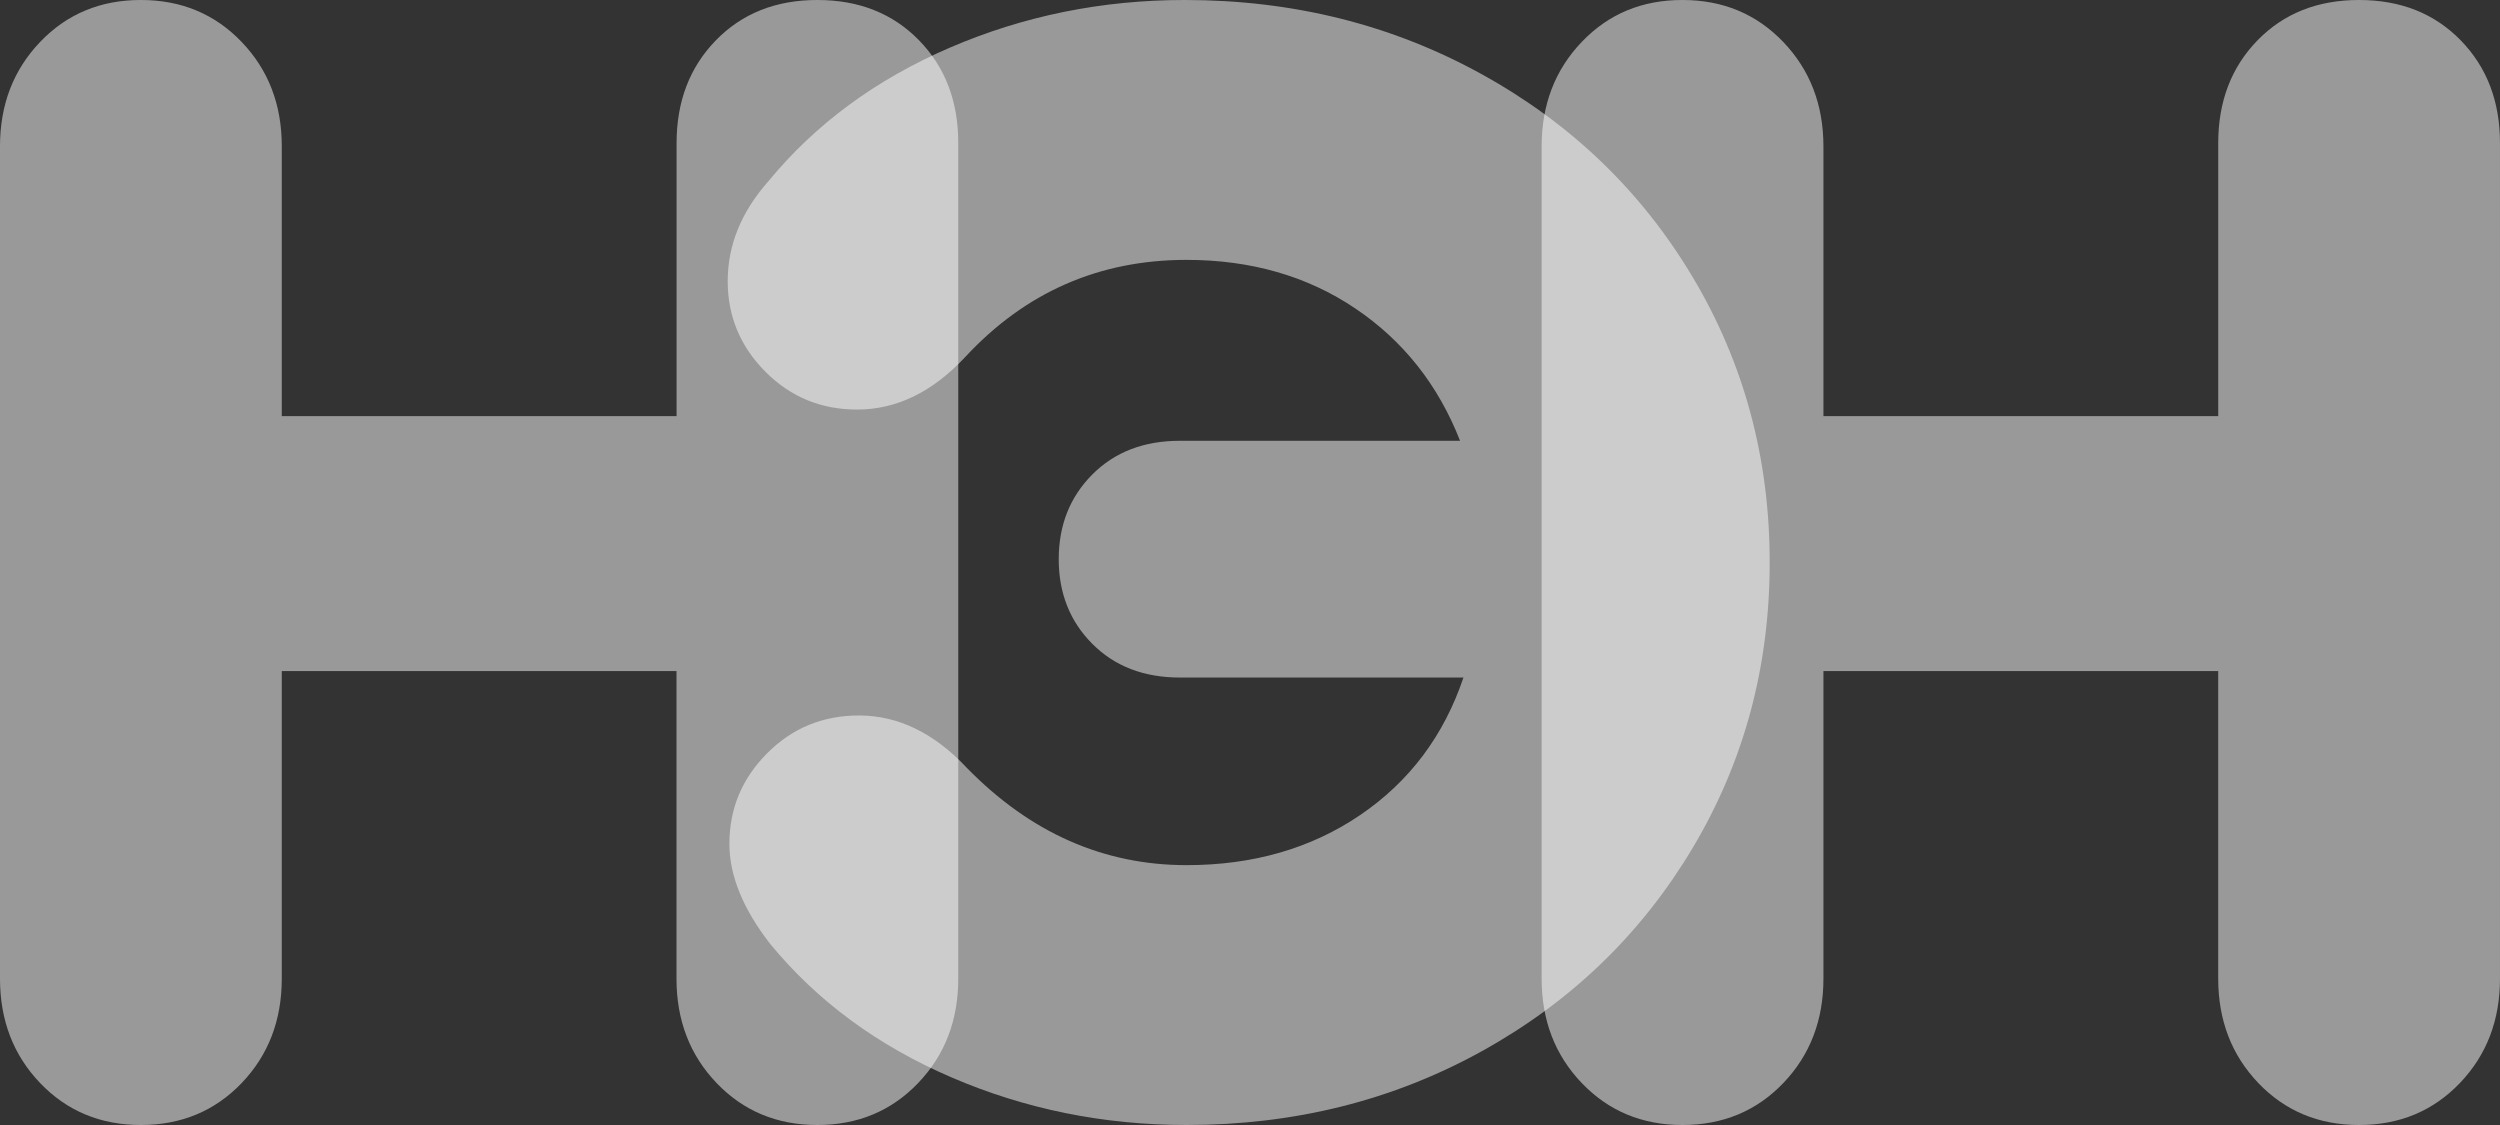 <?xml version="1.0" encoding="UTF-8"?> <svg xmlns="http://www.w3.org/2000/svg" width="120" height="54" viewBox="0 0 120 54" fill="none"><rect x="0" y="0" width="120" height="54" fill="#333333" stroke="none"/><g clip-path="url(#clip0_1041_589)"><g opacity="0.5"><path d="M1.927 51.987C0.642 50.645 0 48.974 0 46.974V7.023C0 5.026 0.642 3.356 1.927 2.013C3.211 0.67 4.823 -0.001 6.763 5.84649e-07C8.701 5.84649e-07 10.313 0.671 11.599 2.013C12.885 3.355 13.527 5.025 13.525 7.023V19.974H32.476V6.869C32.476 4.87 33.105 3.225 34.363 1.934C35.62 0.644 37.245 -0.001 39.238 5.84649e-07C41.23 5.84649e-07 42.855 0.645 44.113 1.934C45.371 3.224 45.999 4.869 45.996 6.869V46.974C45.996 48.974 45.354 50.645 44.07 51.987C42.785 53.328 41.173 53.999 39.234 54C37.294 54 35.682 53.329 34.398 51.987C33.113 50.645 32.471 48.974 32.472 46.974V32.211H13.525V46.974C13.525 48.974 12.883 50.645 11.599 51.987C10.314 53.328 8.702 53.999 6.763 54C4.823 54 3.211 53.329 1.927 51.987Z" fill="white"></path></g><g opacity="0.5"><path d="M75.926 51.987C74.64 50.645 73.998 48.974 73.999 46.974V7.023C73.999 5.024 74.641 3.353 75.926 2.01C77.21 0.667 78.821 -0.003 80.759 -6.28411e-06C82.697 -6.28411e-06 84.309 0.671 85.595 2.013C86.88 3.355 87.523 5.025 87.525 7.023V19.974H106.475V6.869C106.475 4.869 107.104 3.225 108.362 1.934C109.619 0.644 111.245 -0.001 113.237 -6.28411e-06C115.228 -6.28411e-06 116.853 0.645 118.112 1.934C119.371 3.224 120 4.869 119.999 6.869V46.974C119.999 48.974 119.357 50.645 118.073 51.987C116.789 53.328 115.177 53.999 113.237 54C111.297 54 109.685 53.329 108.401 51.987C107.117 50.645 106.475 48.974 106.474 46.974V32.211H87.525V46.974C87.525 48.974 86.882 50.645 85.598 51.987C84.313 53.328 82.7 53.999 80.759 54C78.82 54 77.21 53.329 75.926 51.987Z" fill="white"></path></g><g style="mix-blend-mode:lighten" opacity="0.5"><path d="M71.106 3.553C75.404 5.921 78.785 9.171 81.249 13.301C83.714 17.431 84.946 21.997 84.945 27C84.945 32.002 83.713 36.568 81.249 40.698C78.786 44.829 75.418 48.079 71.145 50.448C66.872 52.817 62.141 54.001 56.952 54C52.969 54 49.208 53.238 45.668 51.713C42.128 50.189 39.231 48.057 36.977 45.318C35.666 43.635 35.011 42.03 35.011 40.502C35.011 38.819 35.614 37.372 36.82 36.16C38.026 34.948 39.495 34.343 41.227 34.343C43.114 34.343 44.845 35.185 46.42 36.869C49.459 39.974 52.971 41.527 56.957 41.527C60.154 41.527 62.932 40.724 65.293 39.119C67.653 37.514 69.305 35.315 70.246 32.522H56.637C54.907 32.522 53.505 31.983 52.431 30.904C51.356 29.825 50.819 28.471 50.819 26.842C50.819 25.21 51.356 23.855 52.431 22.776C53.505 21.697 54.907 21.158 56.637 21.158H70.083C69.034 18.474 67.356 16.355 65.051 14.803C62.746 13.251 60.046 12.475 56.952 12.474C52.757 12.474 49.218 14.026 46.336 17.131C44.764 18.817 43.033 19.659 41.142 19.659C39.411 19.659 37.944 19.053 36.739 17.842C35.534 16.631 34.931 15.184 34.93 13.5C34.93 11.763 35.585 10.158 36.896 8.684C39.149 5.948 42.046 3.817 45.586 2.29C49.127 0.763 52.889 -0.001 56.873 4.93993e-07C62.064 4.93993e-07 66.808 1.184 71.106 3.553Z" fill="white"></path></g></g><defs><clipPath id="clip0_1041_589"><rect width="120" height="54" fill="white"></rect></clipPath></defs></svg> 